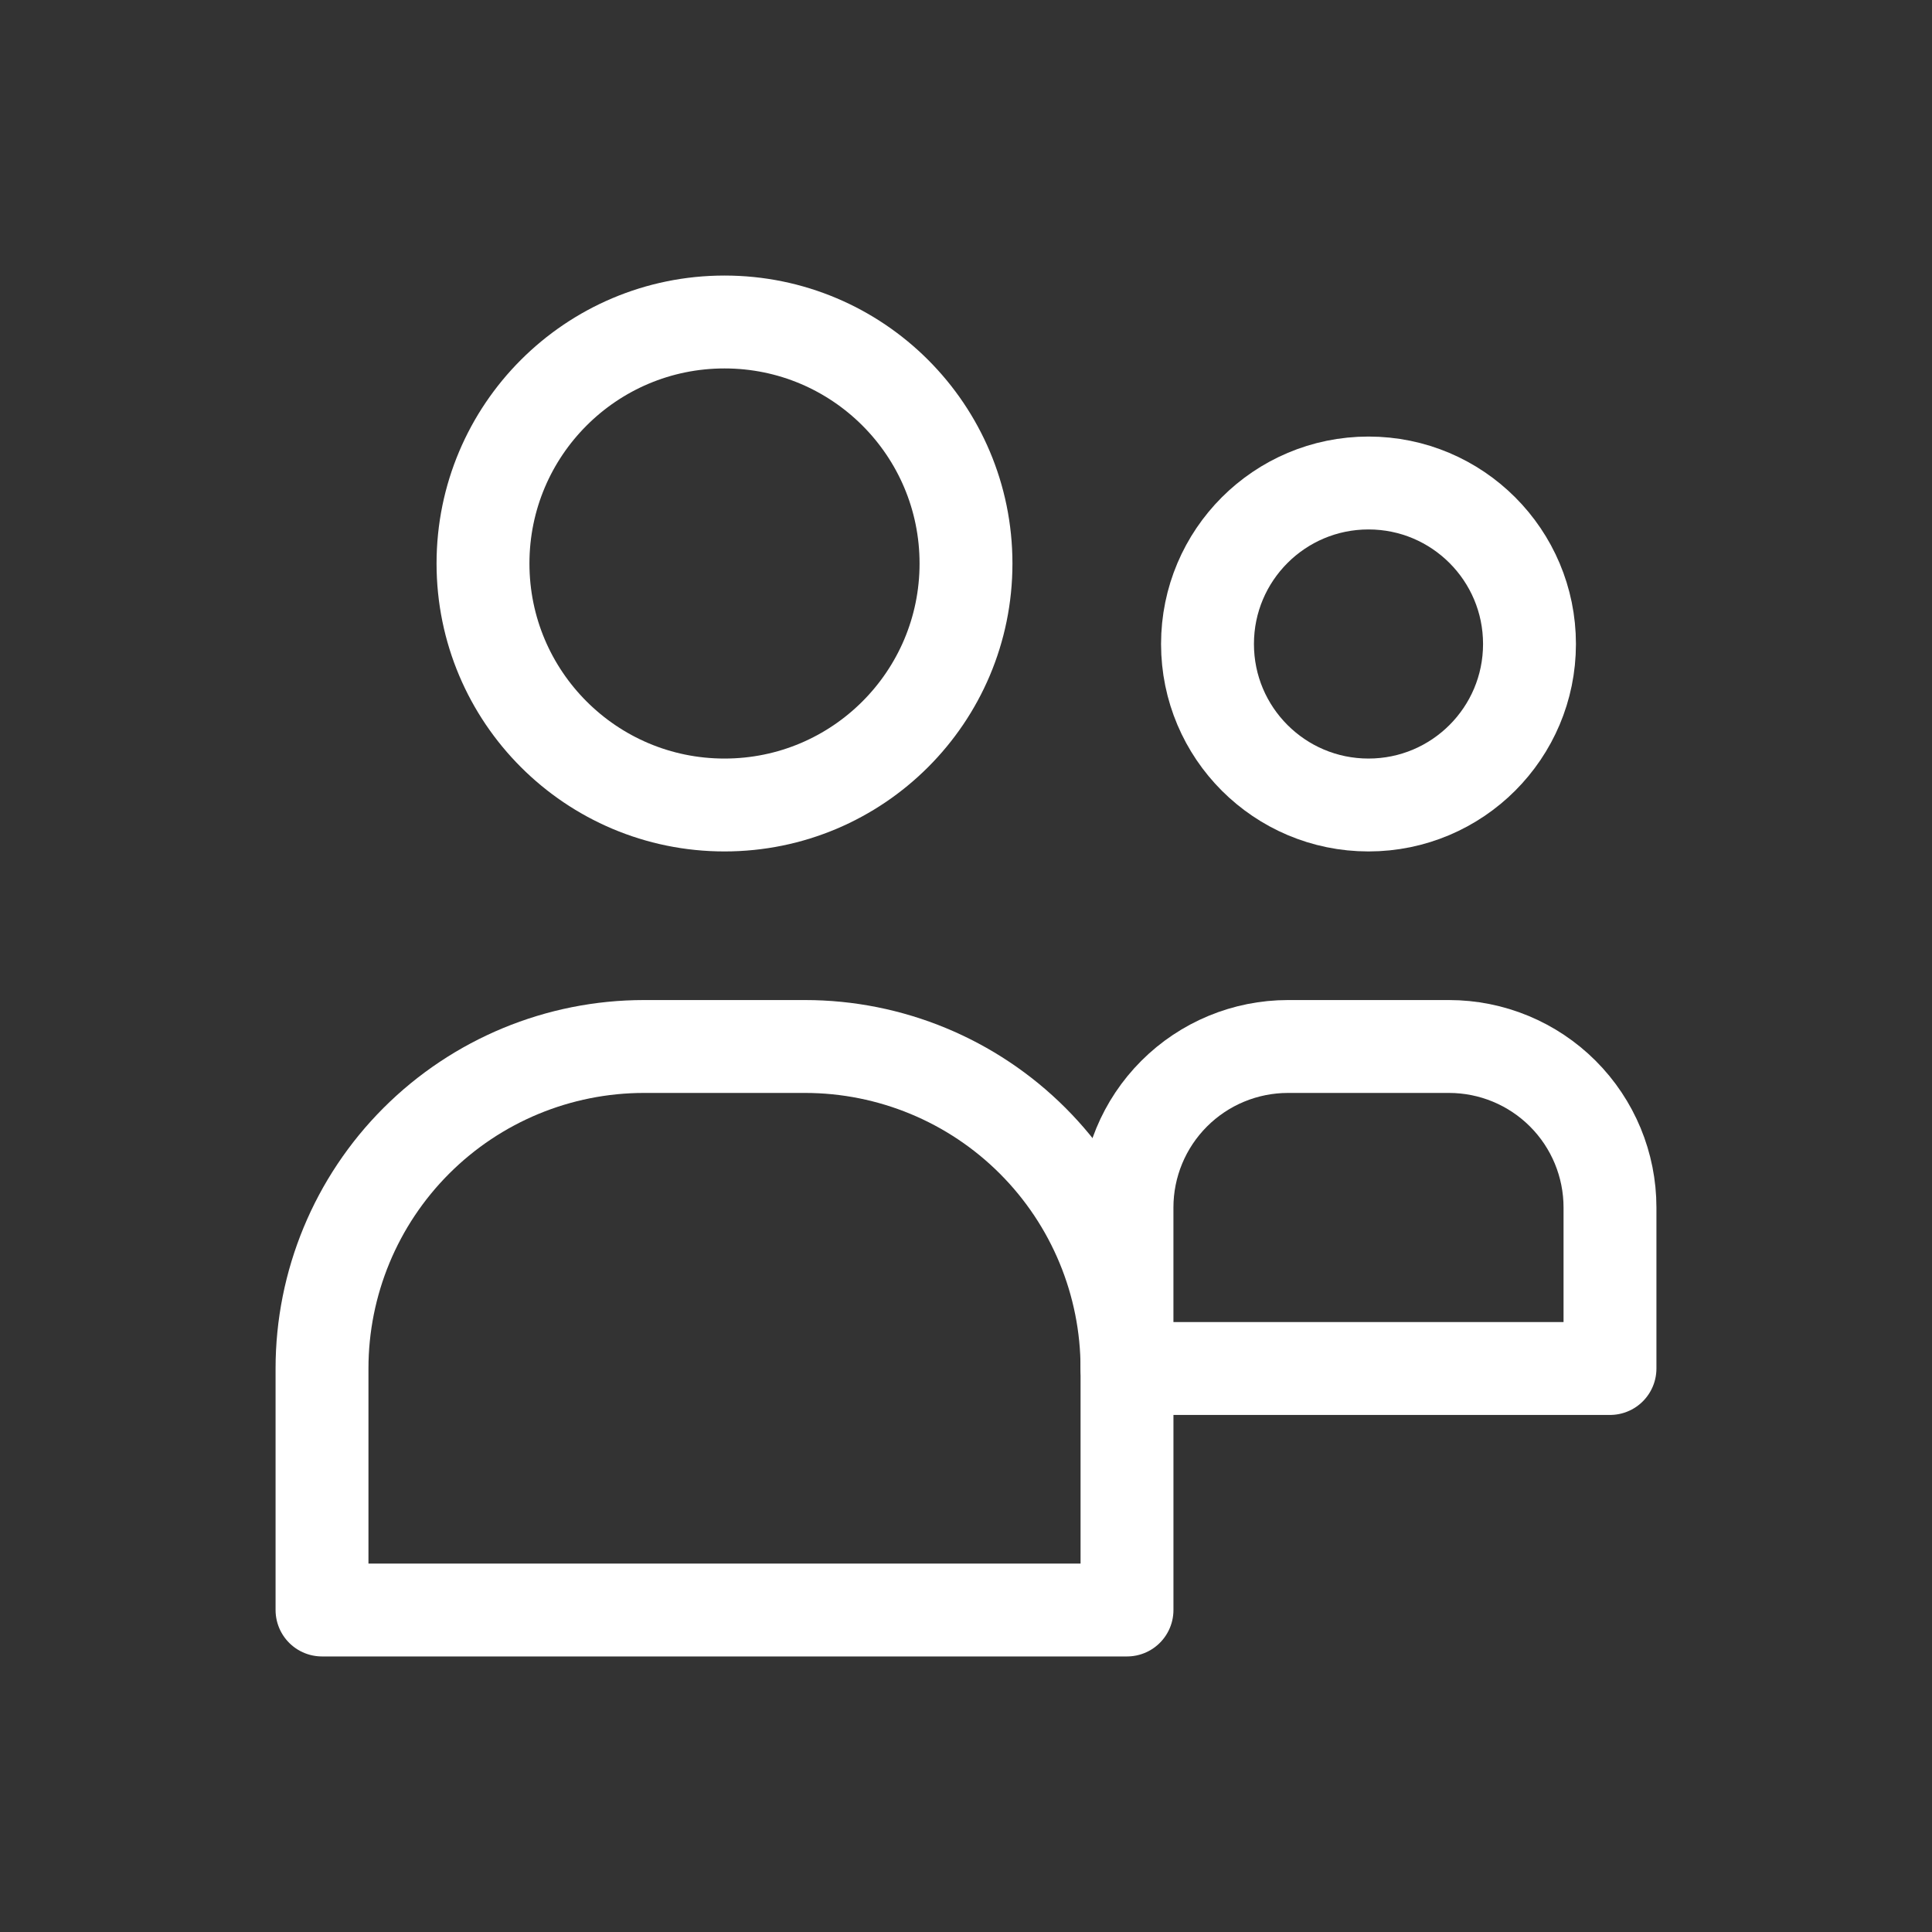 <?xml version="1.0" encoding="UTF-8"?> <svg xmlns="http://www.w3.org/2000/svg" width="104" height="104" viewBox="0 0 104 104" fill="none"><rect x="0" y="0" width="104" height="104" fill="#333333" stroke="none"/><path d="M39 43.333C46.18 43.333 52 37.513 52 30.333C52 23.154 46.18 17.333 39 17.333C31.82 17.333 26 23.154 26 30.333C26 37.513 31.82 43.333 39 43.333Z" stroke="white" stroke-width="5" stroke-linejoin="round"></path><path d="M34.667 56.333H43.334C47.931 56.333 52.339 58.159 55.59 61.41C58.841 64.661 60.667 69.07 60.667 73.667V86.667H17.334V73.667C17.334 69.07 19.16 64.661 22.41 61.41C25.661 58.159 30.07 56.333 34.667 56.333Z" stroke="white" stroke-width="5" stroke-linejoin="round"></path><path d="M73.667 43.333C78.453 43.333 82.333 39.453 82.333 34.667C82.333 29.88 78.453 26 73.667 26C68.88 26 65 29.88 65 34.667C65 39.453 68.88 43.333 73.667 43.333Z" stroke="white" stroke-width="5" stroke-linejoin="round"></path><path d="M69.333 56.333H78C80.298 56.333 82.503 57.246 84.128 58.872C85.753 60.497 86.666 62.701 86.666 65V73.667H60.666V65C60.666 62.701 61.58 60.497 63.205 58.872C64.83 57.246 67.035 56.333 69.333 56.333Z" stroke="white" stroke-width="5" stroke-linejoin="round"></path></svg> 